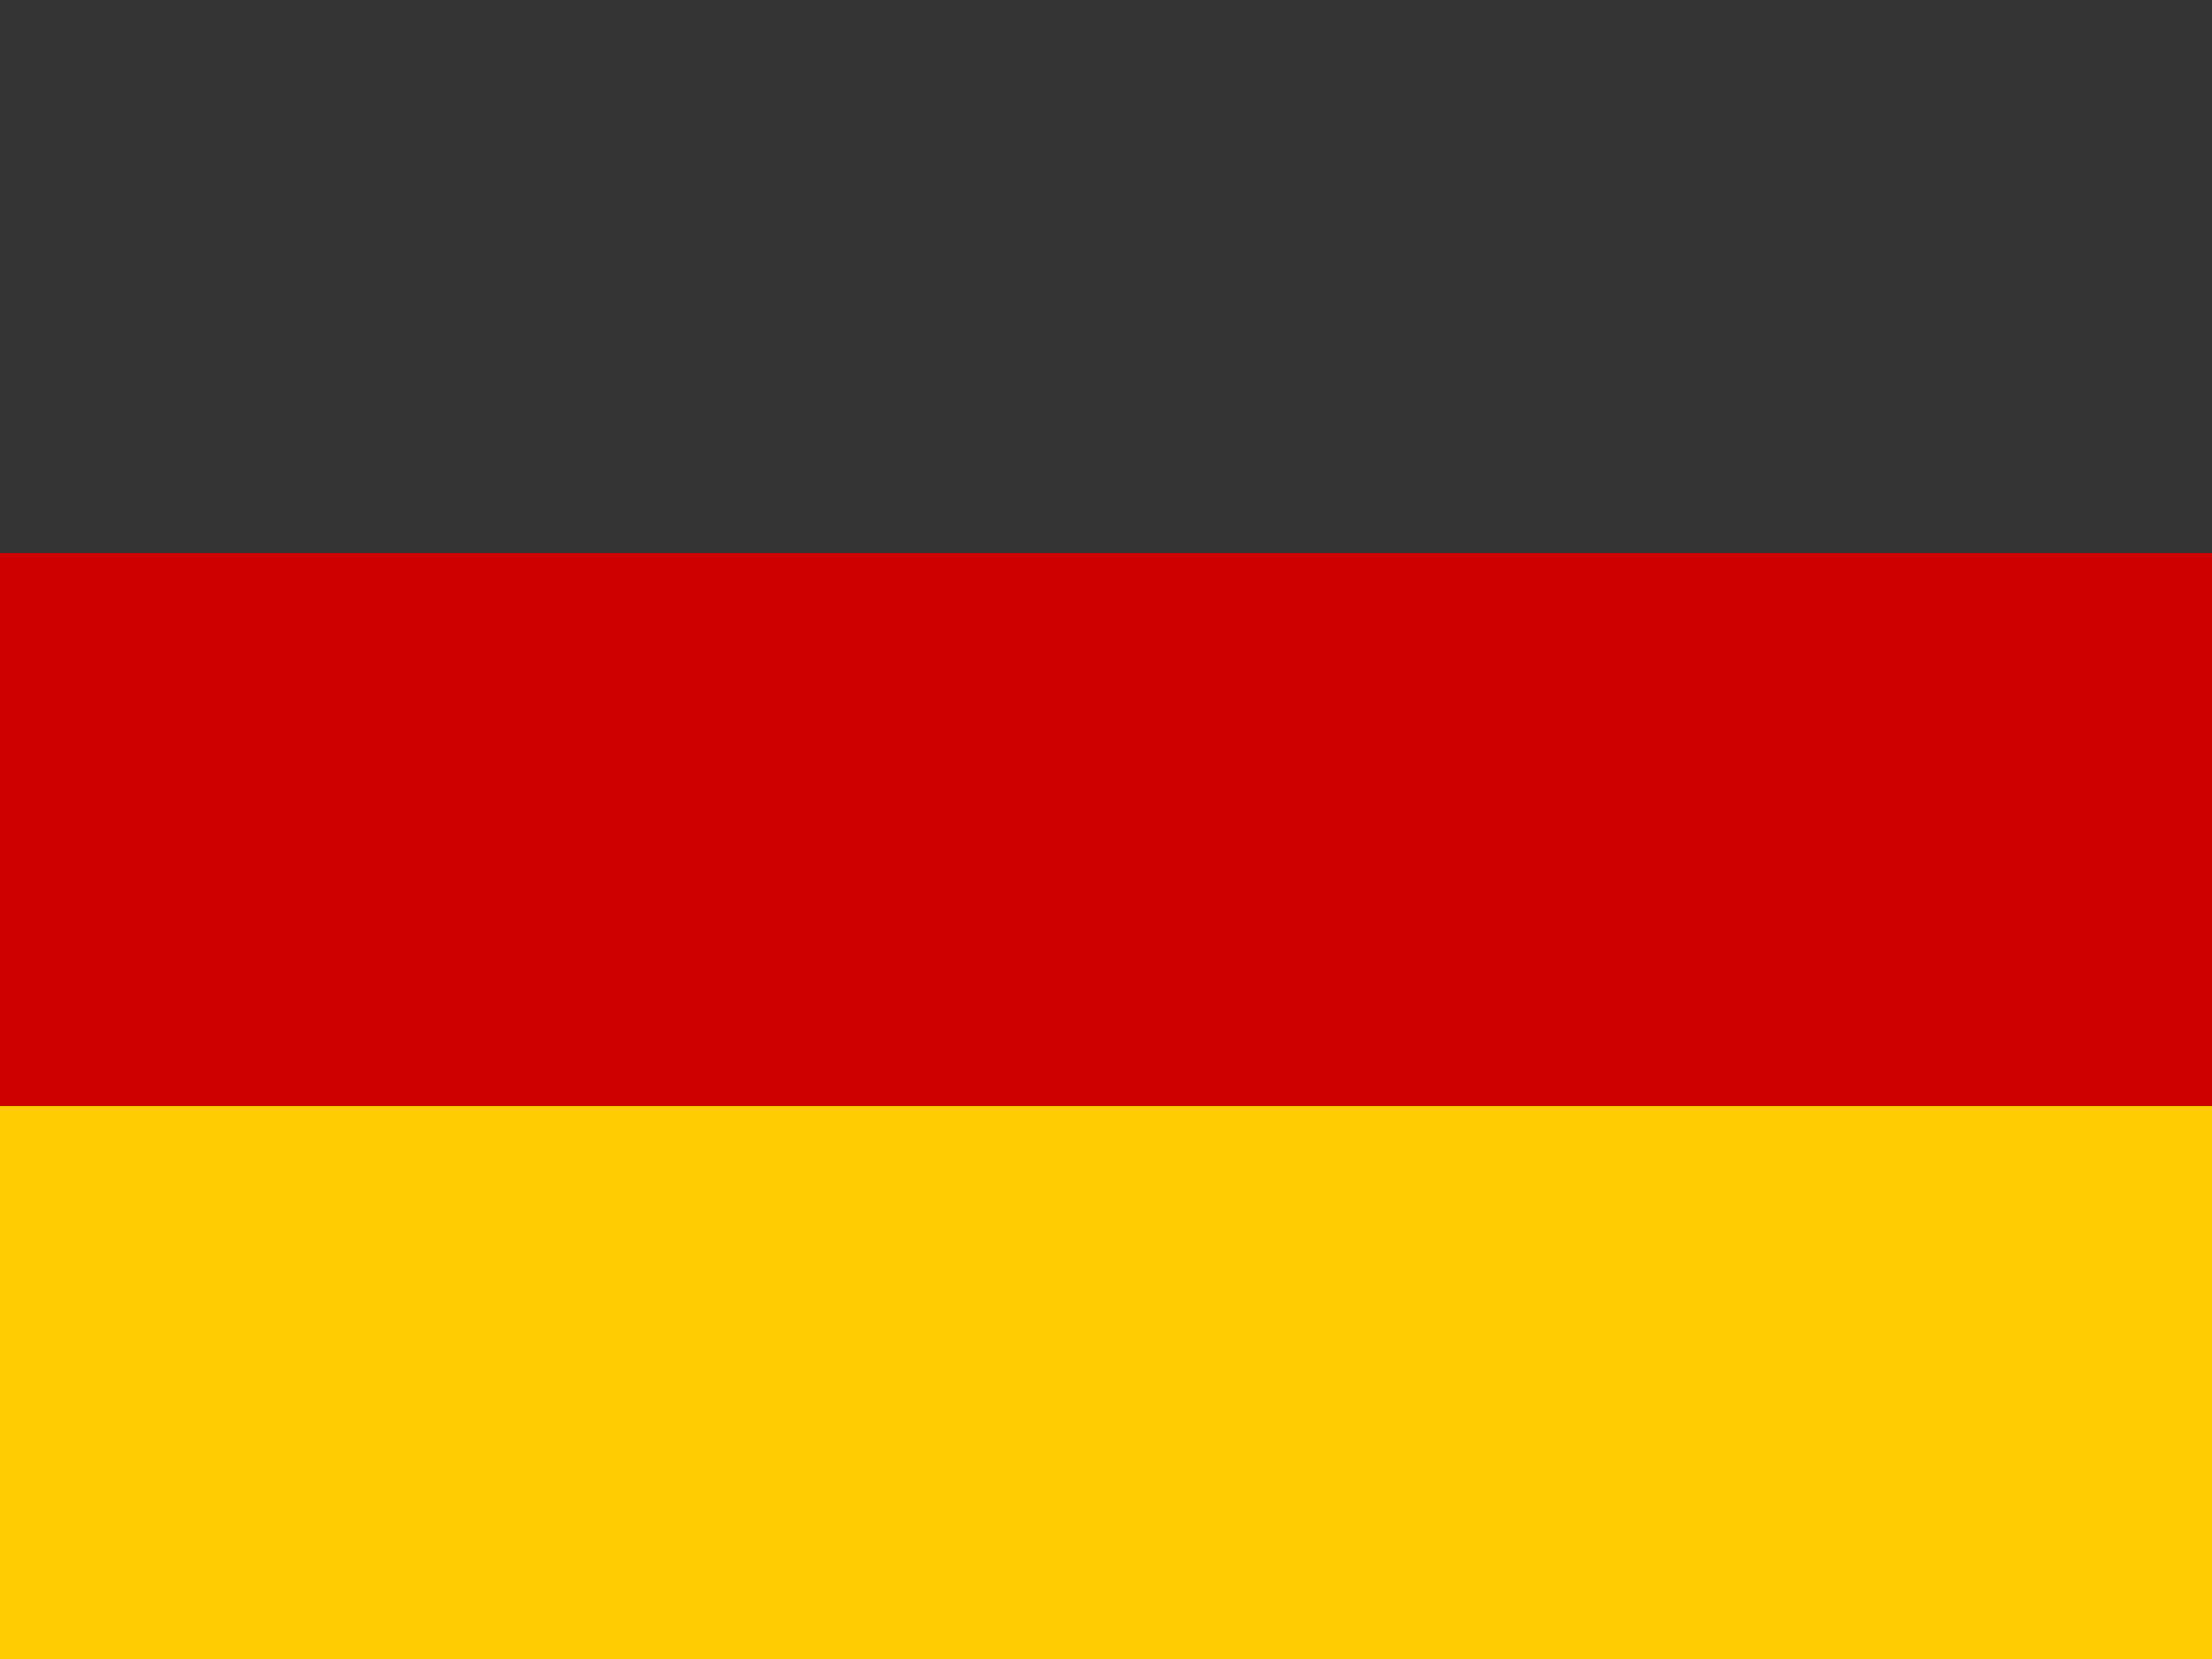 <?xml version="1.0" encoding="utf-8"?>
<!-- Generator: Adobe Illustrator 21.0.0, SVG Export Plug-In . SVG Version: 6.00 Build 0)  -->
<svg version="1.1" id="Слой_1" xmlns="http://www.w3.org/2000/svg" xmlns:xlink="http://www.w3.org/1999/xlink" x="0px" y="0px"
	 width="24px" height="18px" viewBox="0 0 24 18" style="enable-background:new 0 0 24 18;" xml:space="preserve">
<style type="text/css">
	.st0{fill:#FFCC00;}
	.st1{fill:#CC0000;}
	.st2{fill:#333333;}
</style>
<g id="FlagDe">
	<rect y="12" class="st0" width="24" height="6"/>
	<rect y="6" class="st1" width="24" height="6"/>
	<rect class="st2" width="24" height="6"/>
</g>
</svg>
